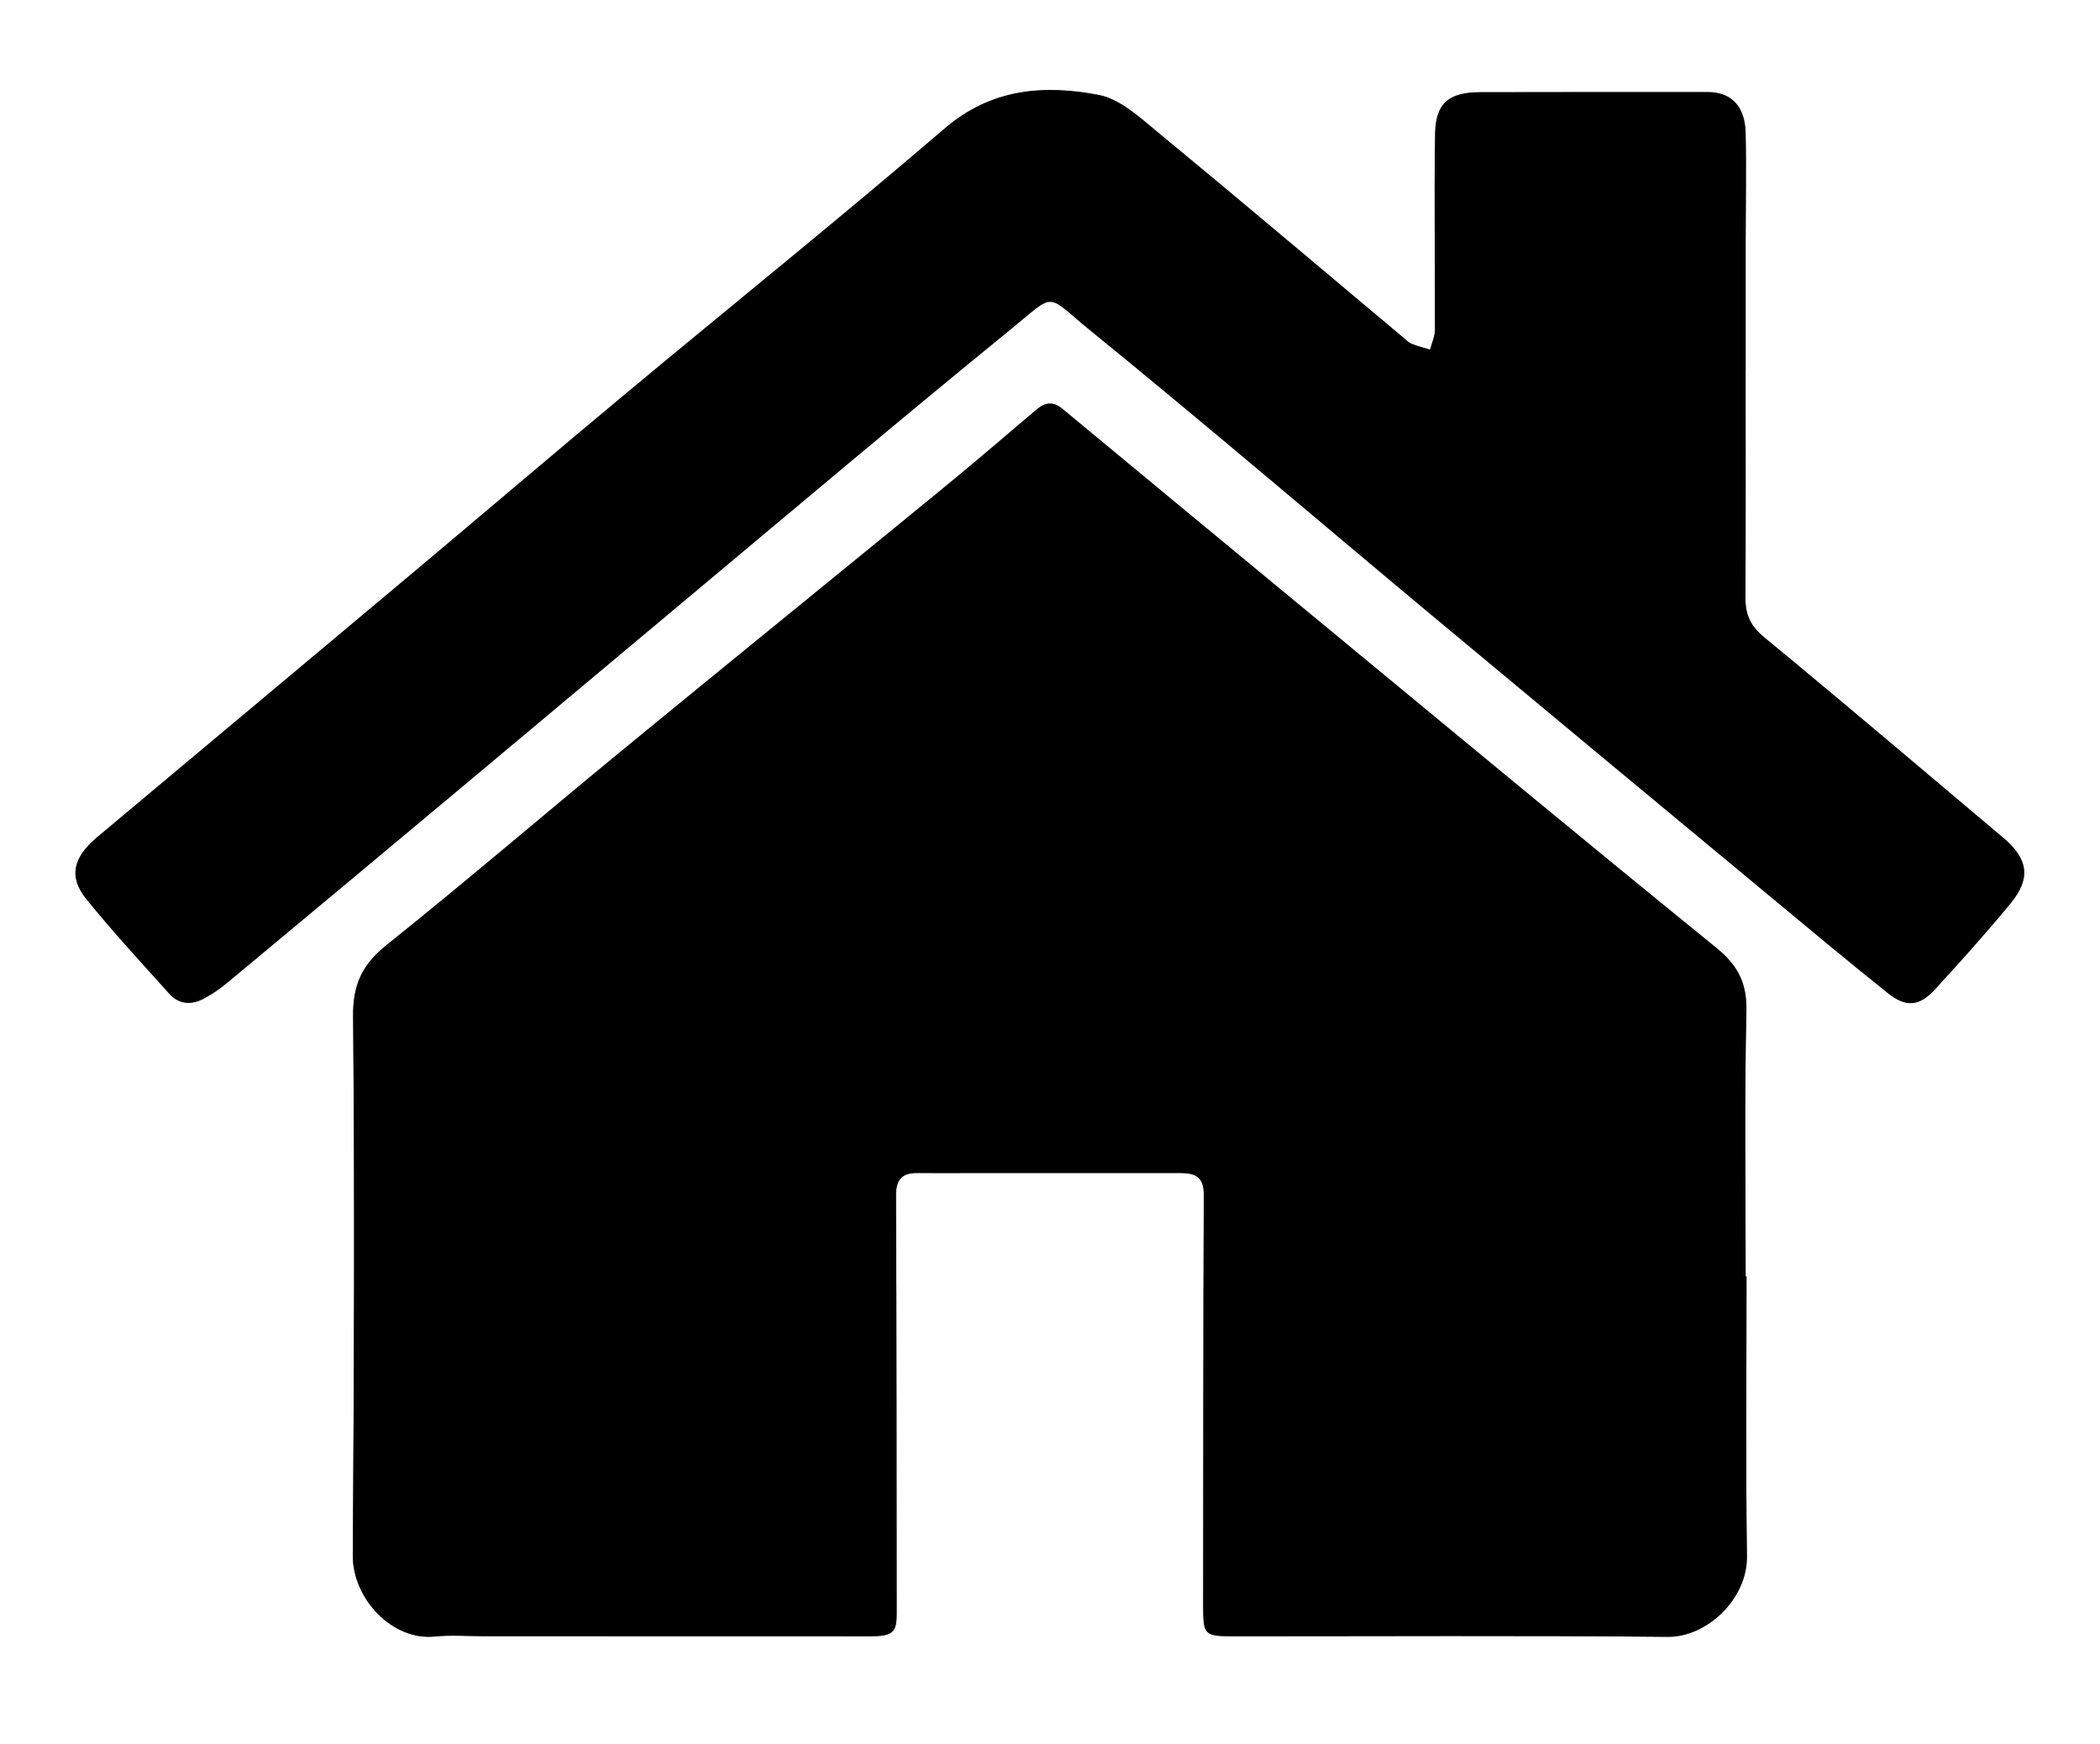<?xml version="1.0" encoding="utf-8"?>
<!-- Generator: Adobe Illustrator 16.0.0, SVG Export Plug-In . SVG Version: 6.00 Build 0)  -->
<!DOCTYPE svg PUBLIC "-//W3C//DTD SVG 1.1//EN" "http://www.w3.org/Graphics/SVG/1.1/DTD/svg11.dtd">
<svg version="1.1" id="Layer_1" xmlns="http://www.w3.org/2000/svg" xmlns:xlink="http://www.w3.org/1999/xlink" x="0px" y="0px"
	 width="136.063px" height="113.008px" viewBox="0 0 136.063 113.008" enable-background="new 0 0 136.063 113.008"
	 xml:space="preserve">
<rect x="0" y="0" width="136.063" height="113.008" fill="#808080" stroke="none"/>
<g>
	<path fill-rule="evenodd" clip-rule="evenodd" fill="#FFFFFF" d="M136.063,113.007C90.714,113.008,45.366,113.008,0,113.008
		C0,75.35,0,37.69,0,0c45.343,0,90.703,0,136.063,0C136.063,37.666,136.063,75.336,136.063,113.007z M113.162,82.696
		c-0.019,0-0.038,0-0.057,0c0-5.719-0.084-11.439,0.049-17.155c0.043-1.845-0.536-2.986-1.956-4.14
		c-8.807-7.147-17.532-14.395-26.281-21.614c-5.36-4.424-10.716-8.854-16.067-13.29c-0.6-0.497-1.11-0.459-1.697,0.042
		c-2.125,1.814-4.256,3.625-6.419,5.396C53.936,37.5,47.108,43.03,40.319,48.607c-5.092,4.184-10.095,8.478-15.241,12.594
		c-1.586,1.269-2.218,2.55-2.199,4.633c0.106,11.636,0.063,23.273-0.021,34.91c-0.021,2.853,2.582,5.559,5.303,5.28
		c1.029-0.105,2.078-0.023,3.118-0.022c8.358,0.002,16.716,0.008,25.075,0.006c1.483-0.001,1.746-0.233,1.745-1.464
		c-0.008-9.038-0.004-18.076-0.043-27.113c-0.005-1.064,0.437-1.45,1.419-1.437c1,0.013,2,0.003,3,0.003
		c4.599-0.001,9.198-0.002,13.797-0.003c0.941,0,1.731,0.055,1.725,1.38c-0.04,8.878-0.029,17.755-0.04,26.633
		c-0.003,1.902,0.071,1.999,1.91,2c9.398,0.003,18.797-0.054,28.194,0.037c2.524,0.023,5.167-2.442,5.128-5.233
		C113.103,94.774,113.162,88.735,113.162,82.696z M113.101,23.966c0.001,0,0.003,0,0.004,0c0-2.84-0.001-5.68,0-8.52
		c0.002-2.279,0.049-4.56-0.003-6.838c-0.04-1.729-0.933-2.64-2.443-2.641c-4.92-0.003-9.84-0.004-14.76,0.007
		c-2.005,0.004-2.88,0.701-2.914,2.672c-0.073,4.237,0.004,8.476-0.01,12.714c-0.001,0.432-0.206,0.863-0.316,1.294
		c-0.399-0.124-0.809-0.221-1.193-0.38c-0.214-0.089-0.391-0.275-0.574-0.429c-5.298-4.44-10.574-8.906-15.907-13.303
		c-1.157-0.955-2.429-2.132-3.803-2.393c-3.538-0.672-6.941-0.426-9.975,2.176c-6.824,5.853-13.831,11.491-20.74,17.243
		c-4.543,3.783-9.041,7.62-13.57,11.419C20.038,42.741,13.169,48.48,6.308,54.229c-1.579,1.323-1.88,2.576-0.707,4.027
		c1.707,2.11,3.557,4.105,5.371,6.128c0.612,0.682,1.411,0.743,2.194,0.332c0.562-0.295,1.097-0.664,1.586-1.07
		c5.006-4.16,10.002-8.331,14.996-12.505c4.783-3.998,9.554-8.009,14.338-12.004c7.084-5.917,14.129-11.882,21.286-17.709
		c3.12-2.541,2.292-2.441,5.228-0.054c7.47,6.075,14.789,12.333,22.185,18.5c7.209,6.012,14.435,12.003,21.658,17.997
		c2.612,2.168,5.216,4.346,7.867,6.463c1.185,0.945,2.037,0.873,3.046-0.222c1.678-1.822,3.332-3.671,4.908-5.581
		c1.333-1.617,1.154-2.882-0.454-4.238c-5.162-4.352-10.309-8.722-15.518-13.016c-0.88-0.725-1.209-1.475-1.203-2.551
		C113.116,33.806,113.101,28.886,113.101,23.966z"/>
	<path fill-rule="evenodd" clip-rule="evenodd" d="M113.162,82.696c0,6.039-0.059,12.078,0.025,18.115
		c0.039,2.791-2.604,5.257-5.128,5.233c-9.397-0.091-18.796-0.034-28.194-0.037c-1.839-0.001-1.913-0.098-1.91-2
		c0.011-8.878,0-17.755,0.04-26.633c0.007-1.325-0.783-1.38-1.725-1.38c-4.6,0.001-9.198,0.002-13.797,0.003c-1,0-2,0.01-3-0.003
		c-0.982-0.014-1.424,0.372-1.419,1.437c0.039,9.037,0.035,18.075,0.043,27.113c0.001,1.23-0.261,1.463-1.745,1.464
		c-8.358,0.002-16.717-0.004-25.075-0.006c-1.04-0.001-2.088-0.083-3.118,0.022c-2.721,0.278-5.323-2.428-5.303-5.28
		c0.084-11.637,0.127-23.274,0.021-34.91c-0.019-2.083,0.613-3.364,2.199-4.633c5.146-4.116,10.149-8.411,15.241-12.594
		C47.108,43.03,53.936,37.5,60.733,31.935c2.163-1.771,4.293-3.581,6.419-5.396c0.587-0.501,1.097-0.539,1.697-0.042
		c5.352,4.435,10.707,8.866,16.067,13.29c8.749,7.219,17.475,14.466,26.281,21.614c1.42,1.153,1.999,2.295,1.956,4.14
		c-0.133,5.716-0.049,11.437-0.049,17.155C113.124,82.696,113.143,82.696,113.162,82.696z"/>
	<path fill-rule="evenodd" clip-rule="evenodd" d="M113.101,23.966c0,4.92,0.015,9.84-0.012,14.759
		c-0.006,1.077,0.323,1.827,1.203,2.551c5.209,4.294,10.355,8.664,15.518,13.016c1.608,1.356,1.787,2.621,0.454,4.238
		c-1.576,1.91-3.23,3.759-4.908,5.581c-1.009,1.095-1.861,1.167-3.046,0.222c-2.651-2.117-5.255-4.295-7.867-6.463
		c-7.224-5.994-14.449-11.985-21.658-17.997c-7.396-6.167-14.715-12.425-22.185-18.5c-2.935-2.387-2.107-2.486-5.228,0.054
		c-7.157,5.828-14.202,11.793-21.286,17.709c-4.784,3.995-9.555,8.006-14.338,12.004c-4.994,4.174-9.99,8.345-14.996,12.505
		c-0.489,0.406-1.024,0.775-1.586,1.07c-0.783,0.411-1.582,0.35-2.194-0.332c-1.814-2.022-3.664-4.018-5.371-6.128
		c-1.174-1.451-0.873-2.704,0.707-4.027c6.861-5.749,13.73-11.488,20.588-17.241c4.529-3.8,9.026-7.637,13.57-11.419
		c6.91-5.752,13.917-11.391,20.74-17.243c3.034-2.602,6.437-2.849,9.975-2.176c1.374,0.261,2.646,1.438,3.803,2.393
		c5.333,4.397,10.609,8.863,15.907,13.303c0.184,0.154,0.36,0.34,0.574,0.429c0.385,0.16,0.794,0.257,1.193,0.38
		c0.11-0.431,0.315-0.862,0.316-1.294c0.014-4.238-0.063-8.477,0.01-12.714c0.034-1.972,0.909-2.668,2.914-2.672
		c4.92-0.011,9.84-0.01,14.76-0.007c1.511,0.001,2.403,0.912,2.443,2.641c0.052,2.278,0.005,4.559,0.003,6.838
		c-0.001,2.84,0,5.68,0,8.52C113.104,23.966,113.102,23.966,113.101,23.966z"/>
</g>
</svg>
